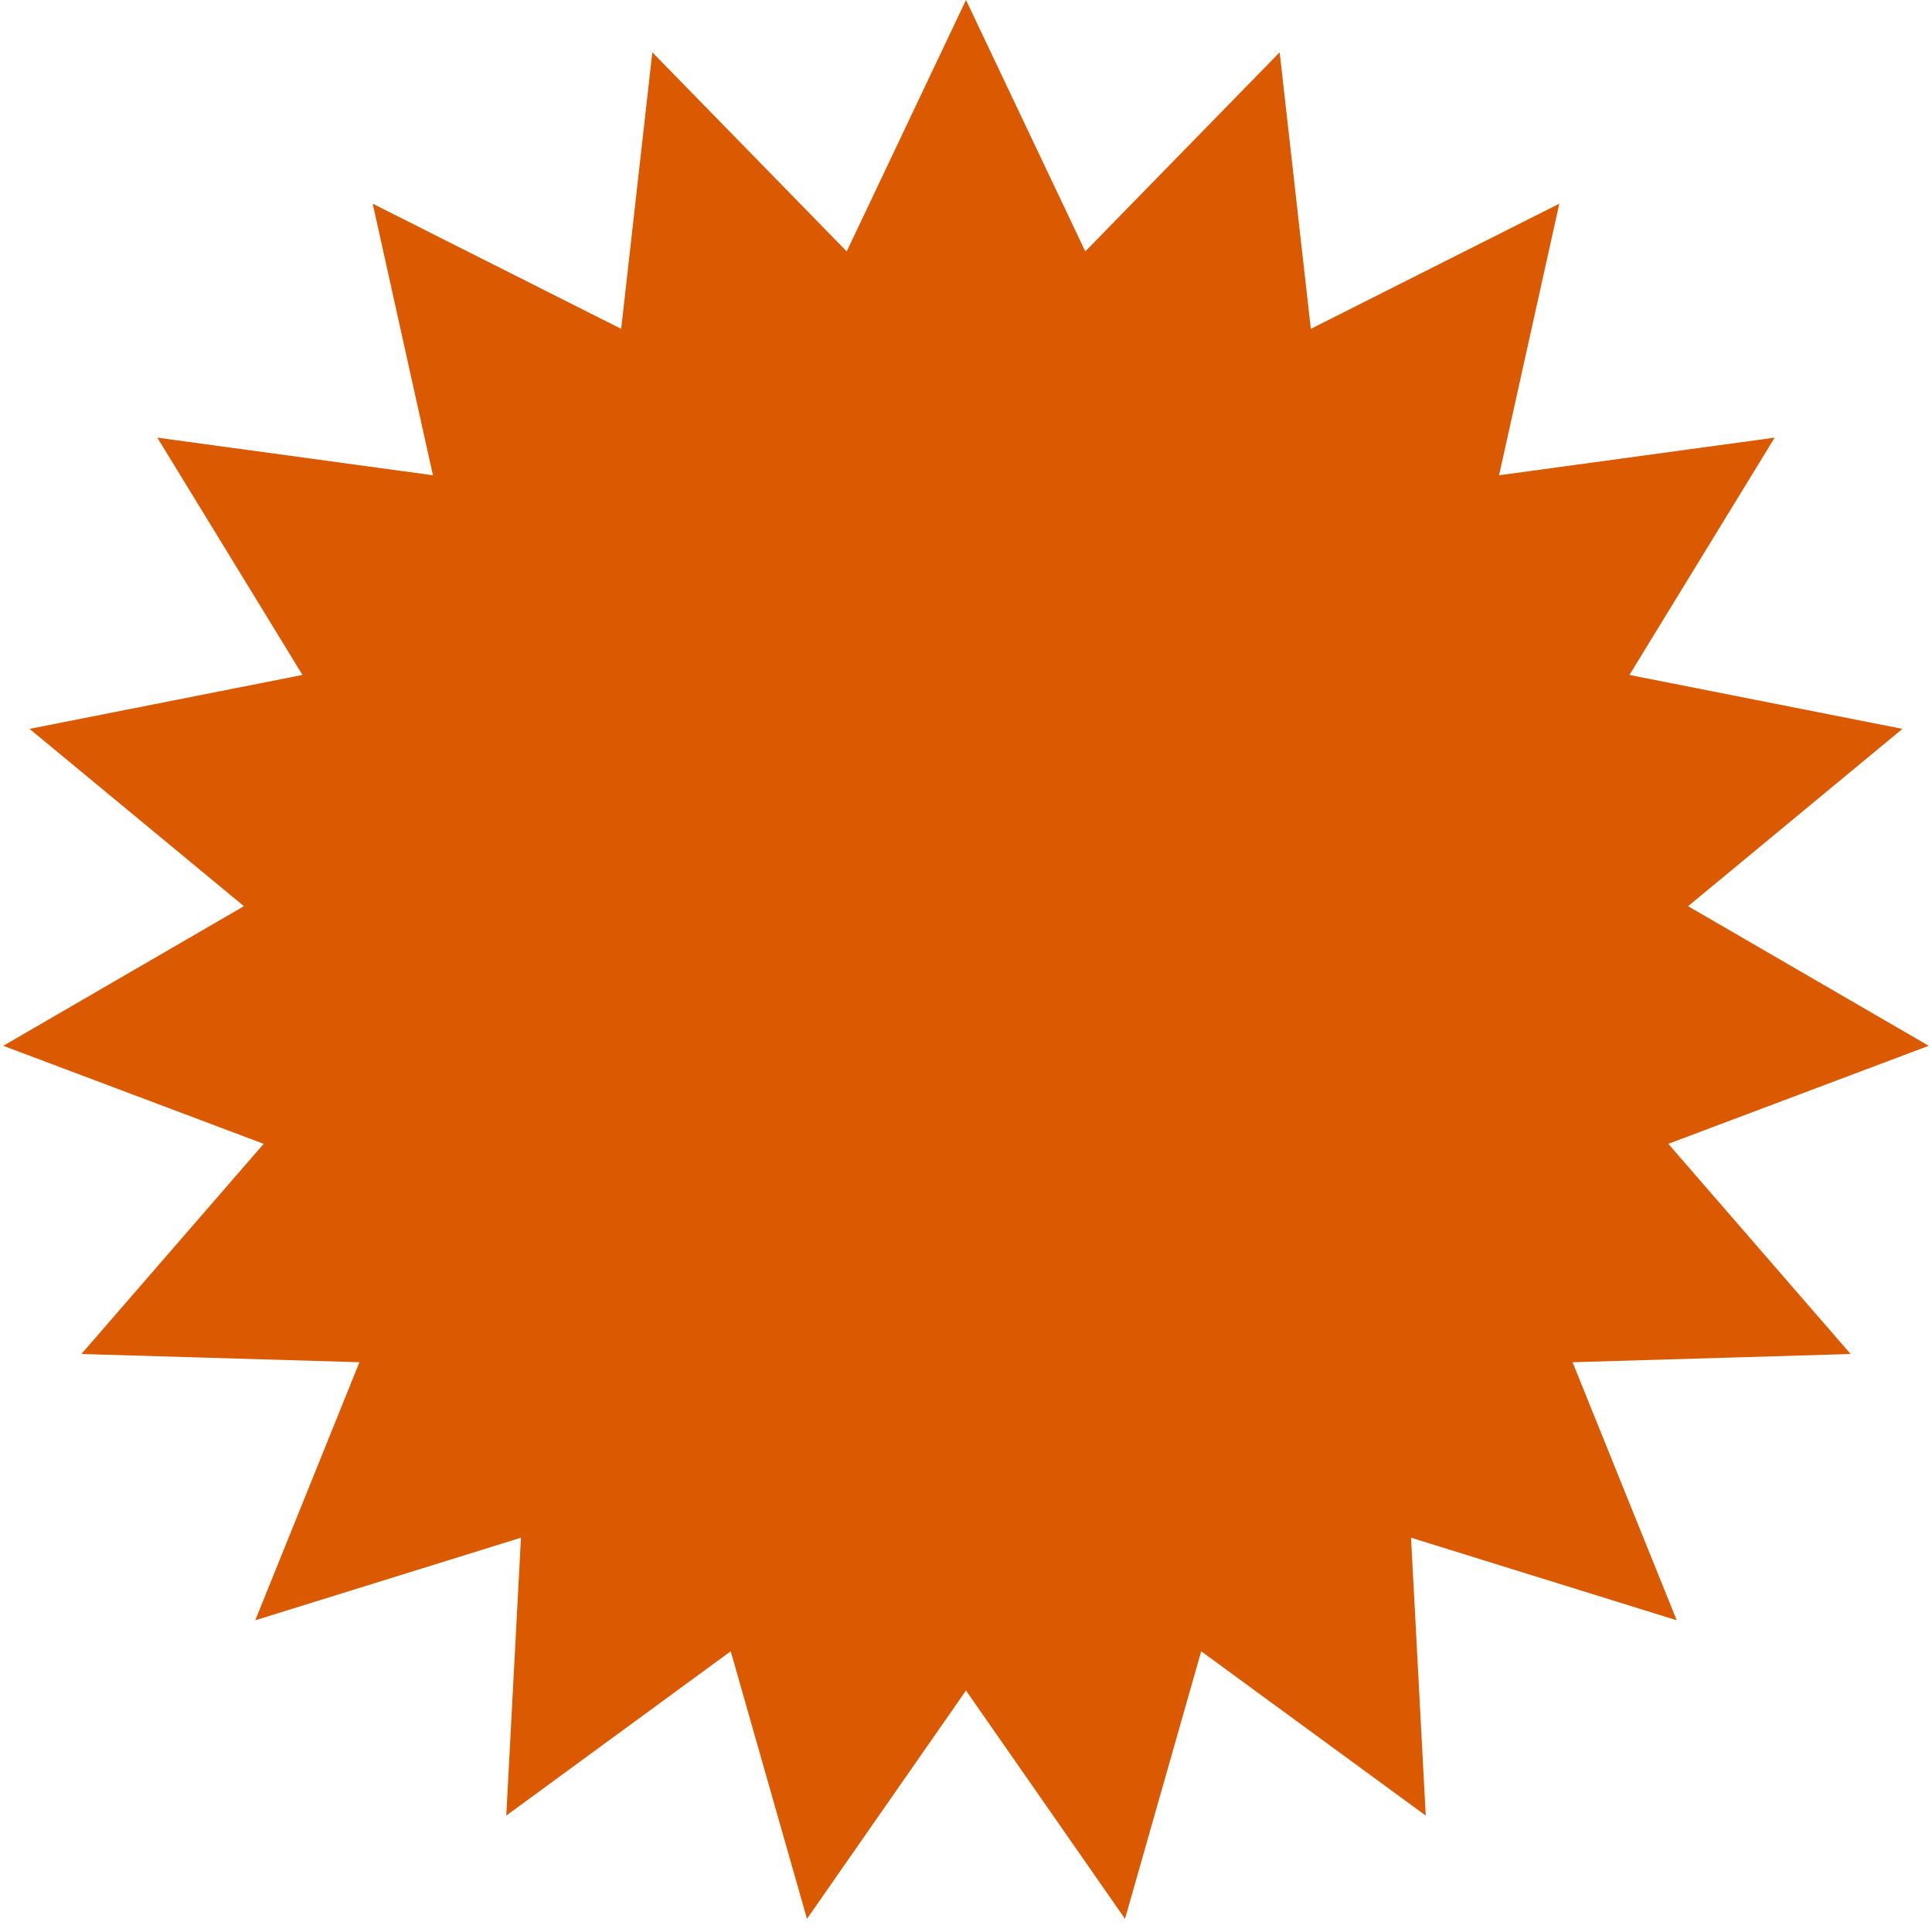<?xml version="1.0" encoding="UTF-8"?> <svg xmlns="http://www.w3.org/2000/svg" width="23" height="23" viewBox="0 0 23 23" fill="none"> <path d="M11.5 0L12.92 2.993L15.234 0.623L15.605 3.915L18.563 2.425L17.846 5.658L21.127 5.21L19.398 8.035L22.648 8.677L20.096 10.788L22.961 12.45L19.861 13.617L22.031 16.119L18.721 16.217L19.961 19.289L16.798 18.306L16.973 21.614L14.3 19.658L13.393 22.843L11.5 20.125L9.607 22.843L8.699 19.658L6.027 21.614L6.202 18.306L3.039 19.289L4.279 16.217L0.969 16.119L3.139 13.617L0.039 12.45L2.904 10.788L0.352 8.677L3.601 8.035L1.873 5.21L5.154 5.658L4.437 2.425L7.395 3.915L7.766 0.623L10.08 2.993L11.5 0Z" fill="#DB5900"></path> </svg> 